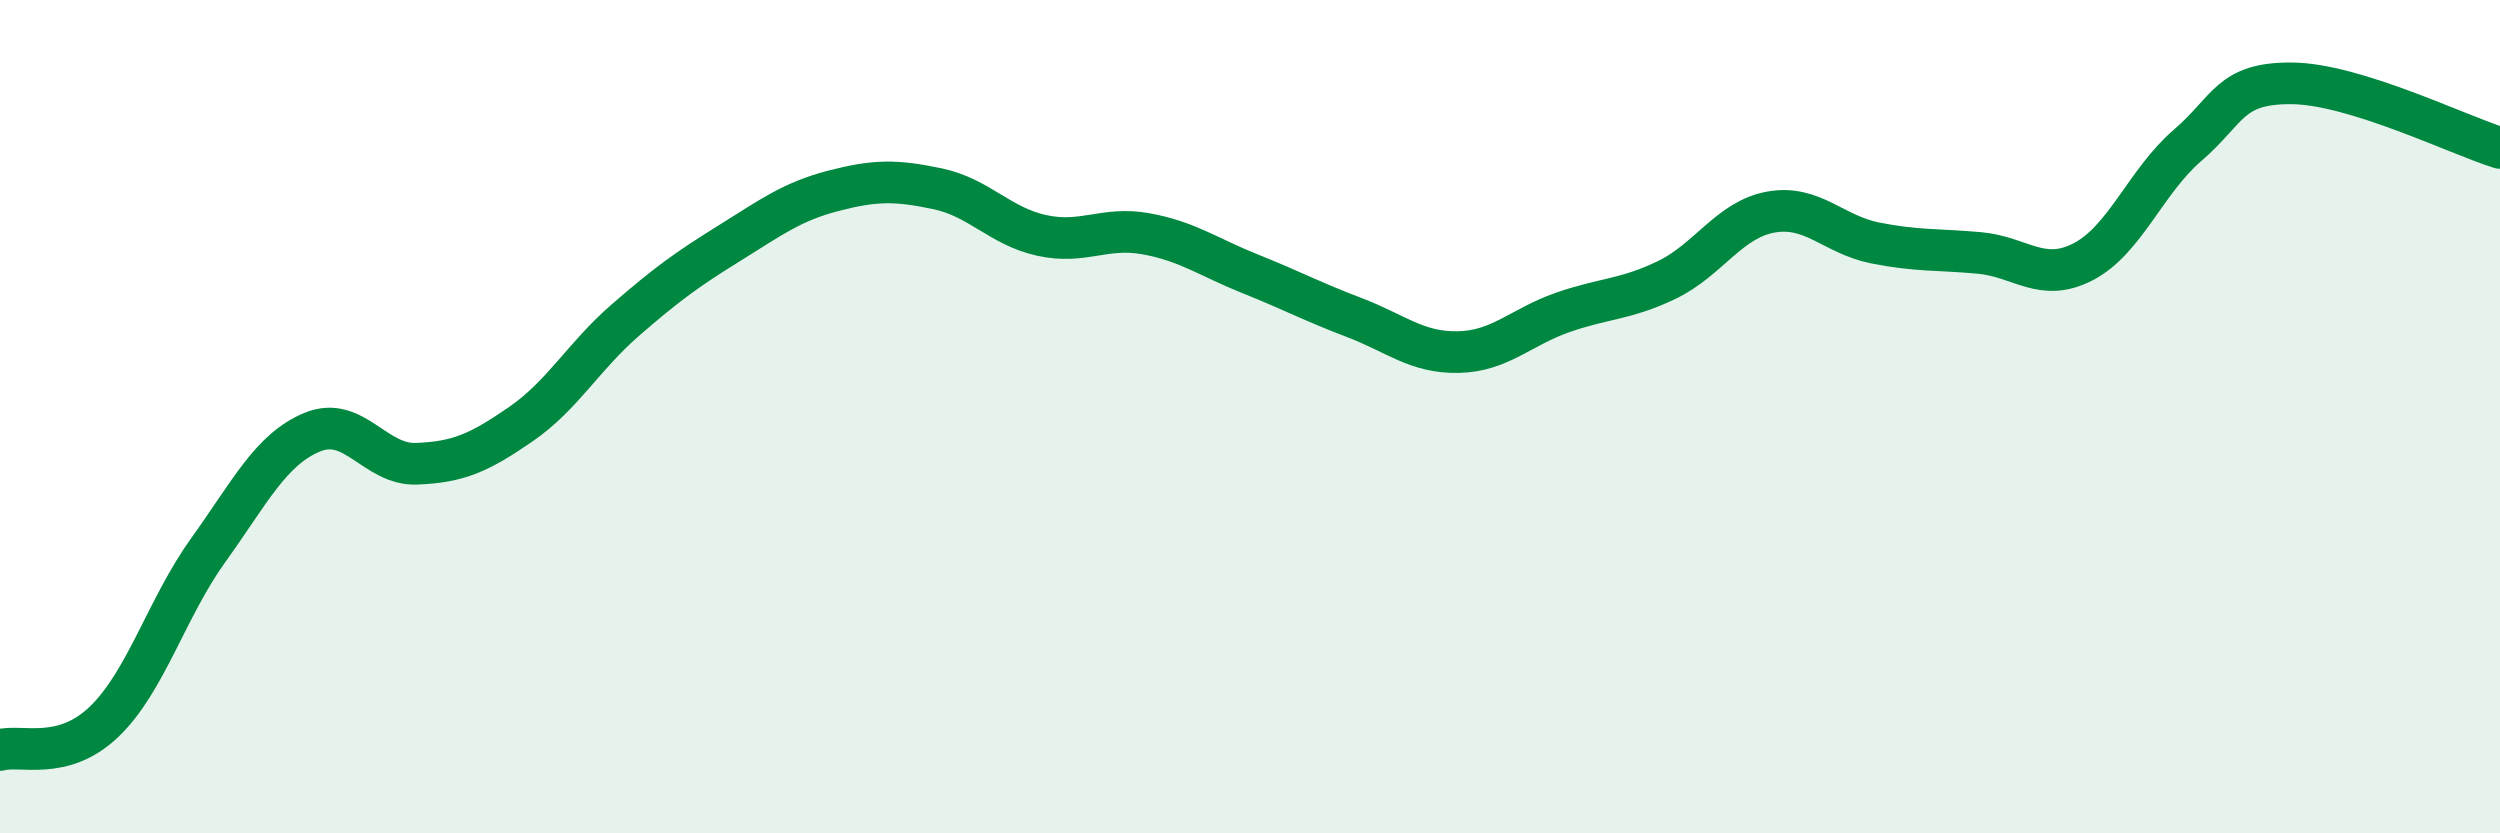 
    <svg width="60" height="20" viewBox="0 0 60 20" xmlns="http://www.w3.org/2000/svg">
      <path
        d="M 0,18 C 0.5,17.86 1.5,18.28 2.5,17.32 C 3.5,16.36 4,14.59 5,13.2 C 6,11.81 6.5,10.78 7.5,10.37 C 8.5,9.96 9,11.17 10,11.13 C 11,11.09 11.5,10.87 12.5,10.18 C 13.5,9.49 14,8.56 15,7.69 C 16,6.82 16.5,6.46 17.5,5.84 C 18.5,5.22 19,4.84 20,4.58 C 21,4.32 21.5,4.32 22.5,4.53 C 23.5,4.74 24,5.43 25,5.65 C 26,5.87 26.5,5.43 27.5,5.61 C 28.5,5.79 29,6.17 30,6.57 C 31,6.97 31.5,7.24 32.5,7.62 C 33.5,8 34,8.47 35,8.45 C 36,8.43 36.5,7.85 37.5,7.5 C 38.5,7.15 39,7.2 40,6.72 C 41,6.24 41.5,5.27 42.5,5.09 C 43.5,4.91 44,5.63 45,5.83 C 46,6.03 46.5,5.98 47.5,6.07 C 48.5,6.16 49,6.8 50,6.28 C 51,5.76 51.5,4.35 52.5,3.49 C 53.5,2.63 53.5,1.99 55,2 C 56.5,2.01 59,3.24 60,3.55L60 20L0 20Z"
        fill="#008740"
        opacity="0.1"
        stroke-linecap="round"
        stroke-linejoin="round"
      />
      <path
        d="M 0,18 C 0.5,17.86 1.5,18.28 2.5,17.32 C 3.5,16.36 4,14.59 5,13.2 C 6,11.81 6.5,10.78 7.5,10.37 C 8.5,9.96 9,11.17 10,11.13 C 11,11.09 11.5,10.87 12.5,10.18 C 13.5,9.49 14,8.56 15,7.69 C 16,6.82 16.5,6.46 17.5,5.84 C 18.5,5.22 19,4.84 20,4.58 C 21,4.32 21.5,4.32 22.5,4.53 C 23.5,4.74 24,5.43 25,5.65 C 26,5.87 26.5,5.43 27.5,5.61 C 28.5,5.79 29,6.17 30,6.57 C 31,6.97 31.5,7.24 32.5,7.62 C 33.5,8 34,8.47 35,8.45 C 36,8.43 36.5,7.85 37.5,7.5 C 38.5,7.15 39,7.2 40,6.72 C 41,6.24 41.5,5.27 42.5,5.09 C 43.5,4.91 44,5.63 45,5.83 C 46,6.03 46.5,5.98 47.5,6.07 C 48.5,6.16 49,6.8 50,6.28 C 51,5.76 51.5,4.35 52.5,3.49 C 53.5,2.63 53.5,1.99 55,2 C 56.5,2.01 59,3.24 60,3.55"
        stroke="#008740"
        stroke-width="1"
        fill="none"
        stroke-linecap="round"
        stroke-linejoin="round"
      />
    </svg>
  